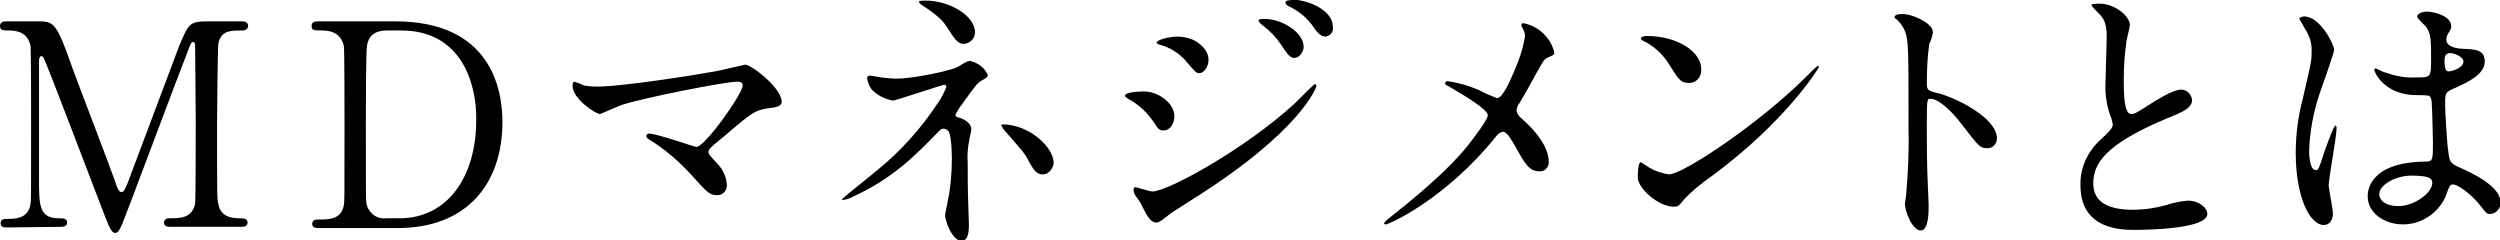 <?xml version="1.0" encoding="utf-8"?>
<!-- Generator: Adobe Illustrator 26.0.2, SVG Export Plug-In . SVG Version: 6.00 Build 0)  -->
<svg version="1.1" id="レイヤー_1" xmlns="http://www.w3.org/2000/svg" xmlns:xlink="http://www.w3.org/1999/xlink" x="0px"
	 y="0px" viewBox="0 0 410 39.4" style="enable-background:new 0 0 410 39.4;" xml:space="preserve">
<g id="レイヤー_2_00000165919218474857326140000009760871186157927839_">
	<g id="レイアウト">
		<g>
			<path d="M1.3,37.3c-0.6,0-1.2,0-1.2-0.7s0.7-0.7,0.9-0.7c1.5,0,3.6,0,4-2.4c0.1-0.7,0.1-0.8,0.1-13.1c0-2.2,0-12.1-0.1-12.9
				C4.5,5.2,2.6,5,1.5,5C0.6,5,0,5,0,4.3c0-0.8,0.7-0.8,1.3-0.8H6c2.9,0,3.2,0,6,8c1.1,3,6.2,16.2,7.1,18.9c0.1,0.3,0.4,1.1,0.8,1.1
				c0.5,0,0.7-0.8,1-1.4c2.4-6.3,6.1-16.3,8.5-22.6C30.9,4,31,3.5,34,3.5h5.5c0.5,0,1.2,0,1.2,0.8C40.6,5,39.9,5,39.7,5
				c-1.9,0-3.5,0-3.9,2.2c-0.1,0.9-0.2,10.8-0.2,13c0,12.4,0,12.5,0.2,13.2c0.3,1.9,1.8,2.4,3.4,2.4c0.7,0,1.4,0,1.4,0.7
				s-0.7,0.7-1.2,0.7H28.2c-0.6,0-1.3,0-1.3-0.7s0.7-0.7,1-0.7c1.6,0,3.6,0,4.1-2.4c0.1-0.8,0.1-12.2,0.1-14.1S32,9.2,32,7.6
				c0-0.2,0-0.7-0.3-0.7c-0.3,0-0.4,0.1-0.9,1.5c-1.1,2.7-10.1,26.8-10.7,28.2c-0.5,1.1-0.7,1.6-1.2,1.6c-0.5,0-0.8-0.5-1.6-2.5
				C15.7,31.6,7.6,10.2,7.2,9.6c0,0-0.2-0.4-0.4-0.4c-0.2,0-0.4,0.2-0.4,0.8v19.3c0,4.4,0,6.5,3.3,6.5c0.6,0,1.3,0,1.3,0.7
				s-0.7,0.7-1.2,0.7L1.3,37.3z"/>
			<path d="M64.8,3.5c15.7,0,17.6,11.1,17.6,16.5c0,10-5.7,17.4-17.2,17.4H52.5c-0.7,0-1.3,0-1.3-0.7s0.7-0.7,1-0.7
				c1.8,0,3.8,0,4.2-2.4c0.1-0.7,0.1-0.8,0.1-13.1c0-2.2,0-12.1-0.1-12.9C55.9,5.2,53.9,5,52.8,5c-1.2,0-1.7,0-1.7-0.7
				c0-0.8,0.6-0.8,1.3-0.8L64.8,3.5z M63.4,5c-1.7,0-2.9,0.7-3.2,2.4C60,8.2,60,18.2,60,20.3c0,12.3,0,12.4,0.1,13.1
				c0.3,1.5,1.7,2.6,3.2,2.4h2.2c7.9,0,12.6-6.8,12.6-16.1C78.2,13.9,75.8,5,65.8,5L63.4,5z"/>
			<path d="M117.3,11.7c0.7-0.1,4.8-1.1,4.9-1.1c1,0,6,3.8,6,6.1c0,0.6-0.7,0.9-1.8,1c-2.5,0.3-3,0.7-7,4.1c-0.6,0.6-2.2,1.7-3,2.6
				c-0.1,0.1-0.2,0.3-0.2,0.5c0,0.4,0.2,0.6,1.6,2.1c0.8,0.9,1.3,2,1.4,3.2c0.1,0.9-0.5,1.7-1.4,1.8c-0.1,0-0.1,0-0.2,0
				c-1.2,0-1.5-0.3-4.2-3.3c-2-2.2-4.3-4.2-6.9-5.8c-0.5-0.3-0.5-0.4-0.5-0.6c0-0.2,0.2-0.4,0.4-0.4c0,0,0,0,0,0
				c1.3,0,7.5,2.2,7.8,2.2c1.4,0,7.6-8.7,7.6-10.1c0-0.6-0.6-0.6-0.9-0.6c-2,0-15.2,2.6-18.9,3.8c-0.6,0.2-3.5,1.5-3.6,1.5
				c-0.7,0-4.5-2.5-4.5-4.6c0-0.1,0-0.7,0.3-0.7c0.5,0.2,1,0.3,1.5,0.6c0.9,0.2,1.8,0.2,2.7,0.2C102.3,14.1,112.9,12.5,117.3,11.7z"
				/>
			<path d="M144.5,12.7c0.9,0.1,1.8,0.2,2.6,0.2c2.5,0,9-1.3,10.1-2c1.3-0.8,1.5-0.9,1.9-0.9c1.3,0.3,2.4,1.1,2.9,2.3
				c0,0.3-0.1,0.4-1,0.9c-0.8,0.5-1,0.8-3.3,4c-0.4,0.5-0.7,1-1,1.6c0,0.4,0.3,0.4,0.6,0.5c0.5,0.1,2,0.8,2,1.9
				c0,0.3-0.4,1.8-0.4,2.1c-0.2,1.1-0.3,2.3-0.2,3.4c0,1.2,0,5,0.1,6.9c0,0.5,0.1,2.8,0.1,3.3c0,2.2-0.6,2.6-1.2,2.6
				c-1.5,0-2.7-3.2-2.7-4.2c0-0.4,0.4-1.9,0.4-2.2c0.5-2.3,0.7-4.7,0.7-7c0-0.4,0-3.5-0.5-4.5c-0.2-0.3-0.5-0.5-0.9-0.5
				c-0.3,0-0.5,0.2-0.7,0.4c-3.9,4-7.5,7.7-14,10.7c-0.5,0.3-1.1,0.5-1.7,0.6c-0.1,0-0.2,0-0.2-0.1c0-0.2,5-4.1,5.9-4.9
				c3.8-3.1,7.1-6.8,9.8-10.9c0.6-0.8,1-1.7,1.4-2.6c0-0.2-0.1-0.4-0.3-0.4c0,0,0,0,0,0c-0.4,0-8,2.6-8.5,2.6
				c-1.4-0.3-2.6-0.9-3.5-1.9c-0.4-0.6-0.6-1.2-0.7-1.8c0-0.2,0.2-0.4,0.4-0.4C143.1,12.4,144.3,12.7,144.5,12.7z M159.9,5.3
				c0,1-0.8,1.8-1.8,1.9c-1.1,0-1.6-0.9-2.9-2.9c-0.6-0.9-1.3-1.7-4.2-3.6c-0.1-0.1-0.3-0.3-0.3-0.4c0-0.2,0.7-0.2,0.9-0.2
				C155.5,0,159.9,2.5,159.9,5.3z M172.8,26.7c0,0.6-0.6,1.9-1.8,1.9c-0.9,0-1.4-0.5-2.3-2.2c-0.6-1.2-0.9-1.5-3.6-4.6
				c-0.4-0.4-0.7-0.8-0.9-1.3c0-0.1,0.3-0.1,0.4-0.1C168.9,20.5,172.8,24.2,172.8,26.7L172.8,26.7z"/>
			<path d="M192.6,19.1c0,1-0.6,2.3-1.8,2.3c-0.7,0-0.9-0.3-1.6-1.4c-1.1-1.6-2.5-2.9-4.2-3.8c-0.1-0.1-0.5-0.3-0.5-0.5
				c0-0.7,3-0.7,3.2-0.7C189.8,15,192.6,16.8,192.6,19.1z M187.1,33.4c-0.1-0.3-0.9-1.3-1-1.5c-0.1-0.3-0.2-0.5-0.2-0.8
				c0-0.2,0.1-0.4,0.3-0.4c0,0,0,0,0.1,0c0.1,0,2.2,0.7,2.7,0.7c2.5,0,15.1-6.9,23.3-14.4c0.5-0.5,3.2-3.2,3.3-3.2
				c0.1,0,0.3,0.1,0.3,0.3c0,0.1-2.3,7.3-20.5,18.7c-2.8,1.8-3,1.9-3.4,2.2c-1.7,1.3-1.9,1.5-2.4,1.5
				C188.6,36.4,188.1,35.4,187.1,33.4z M198.2,9.8c0,1.2-0.8,2.2-1.5,2.2c-0.5,0-0.7-0.2-2.3-2.1c-1.1-1.2-2.5-2.1-4-2.5
				c-0.6-0.2-0.7-0.2-0.7-0.4c0-0.5,2.1-1,3.5-1c0.8,0,1.6,0.2,2.4,0.5C196.7,7,198.2,8.2,198.2,9.8z M213.8,7.7
				c0,0.6-0.6,1.8-1.5,1.8c-0.7,0-1.1-0.5-2.3-2.3c-0.8-1.2-1.8-2.2-3-3.1c-0.2-0.1-0.6-0.6-0.6-0.7c0-0.3,0.6-0.3,0.8-0.3
				C210,3,213.8,5.2,213.8,7.7z M218.6,4.5c0.1,0.8-0.5,1.4-1.2,1.5c0,0,0,0,0,0c-1,0-1.6-1-2.3-2c-1-1.3-2.3-2.3-3.8-3
				c-0.4-0.2-0.5-0.5-0.5-0.6c0-0.4,0.9-0.4,1.8-0.4C213.8,0,218.6,1.3,218.6,4.5z"/>
			<path d="M242.6,14.8c0.9,0.5,1.9,0.9,2.9,1.3c1,0,2.3-3.2,2.9-4.6c0.8-1.8,1.4-3.6,1.7-5.6c0-0.4-0.1-0.7-0.3-1.1
				c-0.1-0.3-0.3-0.4-0.3-0.6c0-0.2,0.1-0.4,0.3-0.4c0,0,0,0,0,0c1.1,0.2,2.2,0.7,3.1,1.5c1,0.9,1.7,2,2,3.3c0,0.4-0.1,0.4-1.2,0.9
				c-0.5,0.3-0.6,0.5-1.9,2.8c-0.8,1.5-1.7,3.1-2.6,4.6c-0.3,0.3-0.4,0.7-0.5,1.2c0.1,0.5,0.4,1,0.8,1.3c4,3.5,4.5,6,4.5,7.2
				c0,0.8-0.6,1.5-1.4,1.5c0,0-0.1,0-0.1,0c-1.7,0-2.4-1.2-4-4.1c-0.5-0.8-1.3-2.4-2-2.4c-0.4,0.1-0.8,0.3-1,0.6
				c-8.5,10.6-17.8,14.6-18.2,14.6c-0.1,0-0.3,0-0.3-0.2s0.9-0.9,1.4-1.3c7.9-6.2,11-9.8,12.3-11.4c1.1-1.4,3.3-4.3,3.3-5
				c0-1-4.3-3.5-6-4.5c-0.9-0.5-1-0.5-1-0.7c0-0.2,0.1-0.4,0.4-0.4C239.4,13.6,241,14.1,242.6,14.8z"/>
			<path d="M280.7,28.9c-1.6,1.1-3.2,2.4-4.5,3.8c-0.9,1.1-1,1.2-1.7,1.2c-2.5,0-5.9-3-5.9-4.8c0-0.3,0-2.5,0.5-2.5
				c0.5,0.3,0.9,0.6,1.4,0.9c1,0.6,2,0.9,3.2,1.1c2.3,0,14.6-8.2,22.3-15.8c0.7-0.7,2-2,2.1-2c0.1,0,0.2,0.1,0.2,0.2
				C298.2,11.3,292.8,20,280.7,28.9z M276.9,13.6c-1.3,0-1.7-0.7-3.2-3.1c-1-1.6-2.5-3-4.2-3.8c-0.2-0.1-0.4-0.2-0.4-0.4
				s0.4-0.4,1-0.4c5,0,8.9,2.6,8.9,5.4c0.1,1.1-0.6,2.2-1.8,2.3C277.1,13.6,277,13.6,276.9,13.6z"/>
			<path d="M312,2.3c1.7,0,5,1.5,5,3c-0.1,0.7-0.3,1.3-0.6,1.9c-0.3,2.1-0.4,4.3-0.4,6.5c0,1,0.2,1.2,1.5,1.5c2.8,0.6,10,4,10,7.5
				c0,0.9-0.7,1.6-1.5,1.6c0,0-0.1,0-0.1,0c-1.2,0-1.3-0.2-4.4-4.2c-1.3-1.7-3.5-3.9-4.9-3.9c-0.5,0-0.6,0-0.6,3.4
				c0,4.9,0,7.4,0.2,11.6c0,0.5,0.1,1.7,0.1,2.4c0,1.2,0,4.2-1.3,4.2c-1.4,0-2.6-3.2-2.6-4.4c0-0.2,0.2-1.2,0.2-1.3
				c0.3-3.6,0.5-7.2,0.4-10.8c0-13.3,0-14.8-0.6-16.2c-0.3-0.8-0.9-1.6-1.6-2.1l-0.1-0.2C310.7,2.3,311.9,2.3,312,2.3z"/>
			<path d="M344.5,22.9c1.4-1.3,2-1.9,2-2.5c-0.1-0.5-0.2-1-0.4-1.4c-0.6-1.7-0.9-3.6-0.8-5.4c0-1.1,0.2-6.4,0.2-7.7
				c0-2.3-0.6-3-1.4-3.8c-1-1-1.1-1.2-1.1-1.3c0-0.2,1.1-0.2,1.3-0.2c2.6,0,5,2.1,5,3.5c0,0.4-0.6,2.5-0.6,3c-0.3,2-0.4,4.1-0.4,6.1
				c0,1.8,0,5.5,1.2,5.5c0.6,0,0.9-0.2,3.4-1.8c0.5-0.3,3.4-2.2,4.8-2.2c1,0,1.7,0.8,1.8,1.7c0,1.4-1.9,2.1-3.6,2.8
				c-11,4.5-12.6,7.8-12.6,10.9c0,3.2,2.7,4.3,6.5,4.3c1.9,0,3.8-0.3,5.6-0.8c1.1-0.4,2.3-0.6,3.5-0.7c1.6,0,3.1,1.1,3.1,2.2
				c0,2.4-9.5,2.6-11.9,2.6c-2.1,0-8.9,0-8.9-7.3C341.1,27.5,342.4,24.8,344.5,22.9z"/>
			<path d="M382.6,35c0,1-0.5,1.9-1.5,1.9c-2.3,0-4.6-4.6-4.6-11.8c0-3.1,0.4-6.1,1.2-9.1c1.3-5.7,1.4-5.9,1.4-7.4
				c0.1-1.4-0.3-2.7-1.1-3.9c-0.3-0.5-0.6-1.1-0.9-1.6c0-0.3,0.6-0.4,0.8-0.4c2.6,0,4.9,4.6,4.9,5.5c0,0.4-2,6.1-2.4,7.2
				c-1,3-1.6,6.2-1.7,9.3c0,0.3,0,3.2,1.1,3.2c0.4,0,0.5-0.2,1.3-2.7c0.2-0.6,1.6-4.6,1.9-4.6c0.2,0,0.2,0.3,0.2,0.4
				c0,1.5-1.3,8.2-1.3,9.5C382,31.3,382.6,34.4,382.6,35z M401,32.4c-1.3,2.7-4,4.4-6.9,4.4c-3.1,0-5.8-1.9-5.8-4.6
				c0-0.6,0-5.6,9.5-5.7c1.2,0,1.2-0.3,1.2-3.2c0-0.3-0.1-5.2-0.2-6.5c0-0.4-0.1-0.8-0.4-1.1c-0.7-0.1-1.4-0.1-2.1-0.1
				c-5.2,0-6.9-3.7-6.9-4.1c0-0.1,0-0.3,0.2-0.3c0.4,0.2,0.9,0.4,1.3,0.6c1.7,0.6,3.4,1,5.2,0.9c2.6,0,2.6,0,2.6-3.1
				c0-2.9,0-4.2-0.9-5.3c-0.2-0.2-1.4-1.3-1.4-1.6c0-0.3,0.6-0.8,1.6-0.8c0.9,0,4,0.6,4,2.4c0,0.3,0,0.4-0.5,1.2
				c-0.2,0.3-0.3,0.6-0.3,1c0,1.4,2.4,1.5,2.7,1.5c2,0.1,3.6,0.1,3.6,2.1c0,2.2-3.1,3.5-4.8,4.3c-1.7,0.7-1.7,0.8-1.7,2.8
				c0,1,0.3,6.3,0.5,7.5c0.2,1.7,0.3,2,1.5,2.6c2.3,1,7.1,3.2,7.1,5.9c0,1-0.7,1.8-1.7,1.9c-0.6,0-0.7-0.2-1.8-1.6
				c-1.3-1.6-3.8-3.6-4.6-3.2C401.6,30.4,401.2,32.1,401,32.4z M390.2,31.8c0,1.3,1.4,2,3.1,2c2.7,0,5.6-2.2,5.6-3.8
				c0-0.8-0.6-1.2-3.6-1.2C392.5,28.9,390.2,30.5,390.2,31.8L390.2,31.8z M400.9,9.9c0,1.8,0.4,1.8,0.7,1.8c0.6,0,2.4-0.6,2.4-1.6
				c0-0.8-1.5-1.4-2.2-1.4c-0.2,0-0.4,0.1-0.6,0.2C401,9.1,400.9,9.5,400.9,9.9z"/>
		</g>
	</g>
</g>
</svg>

